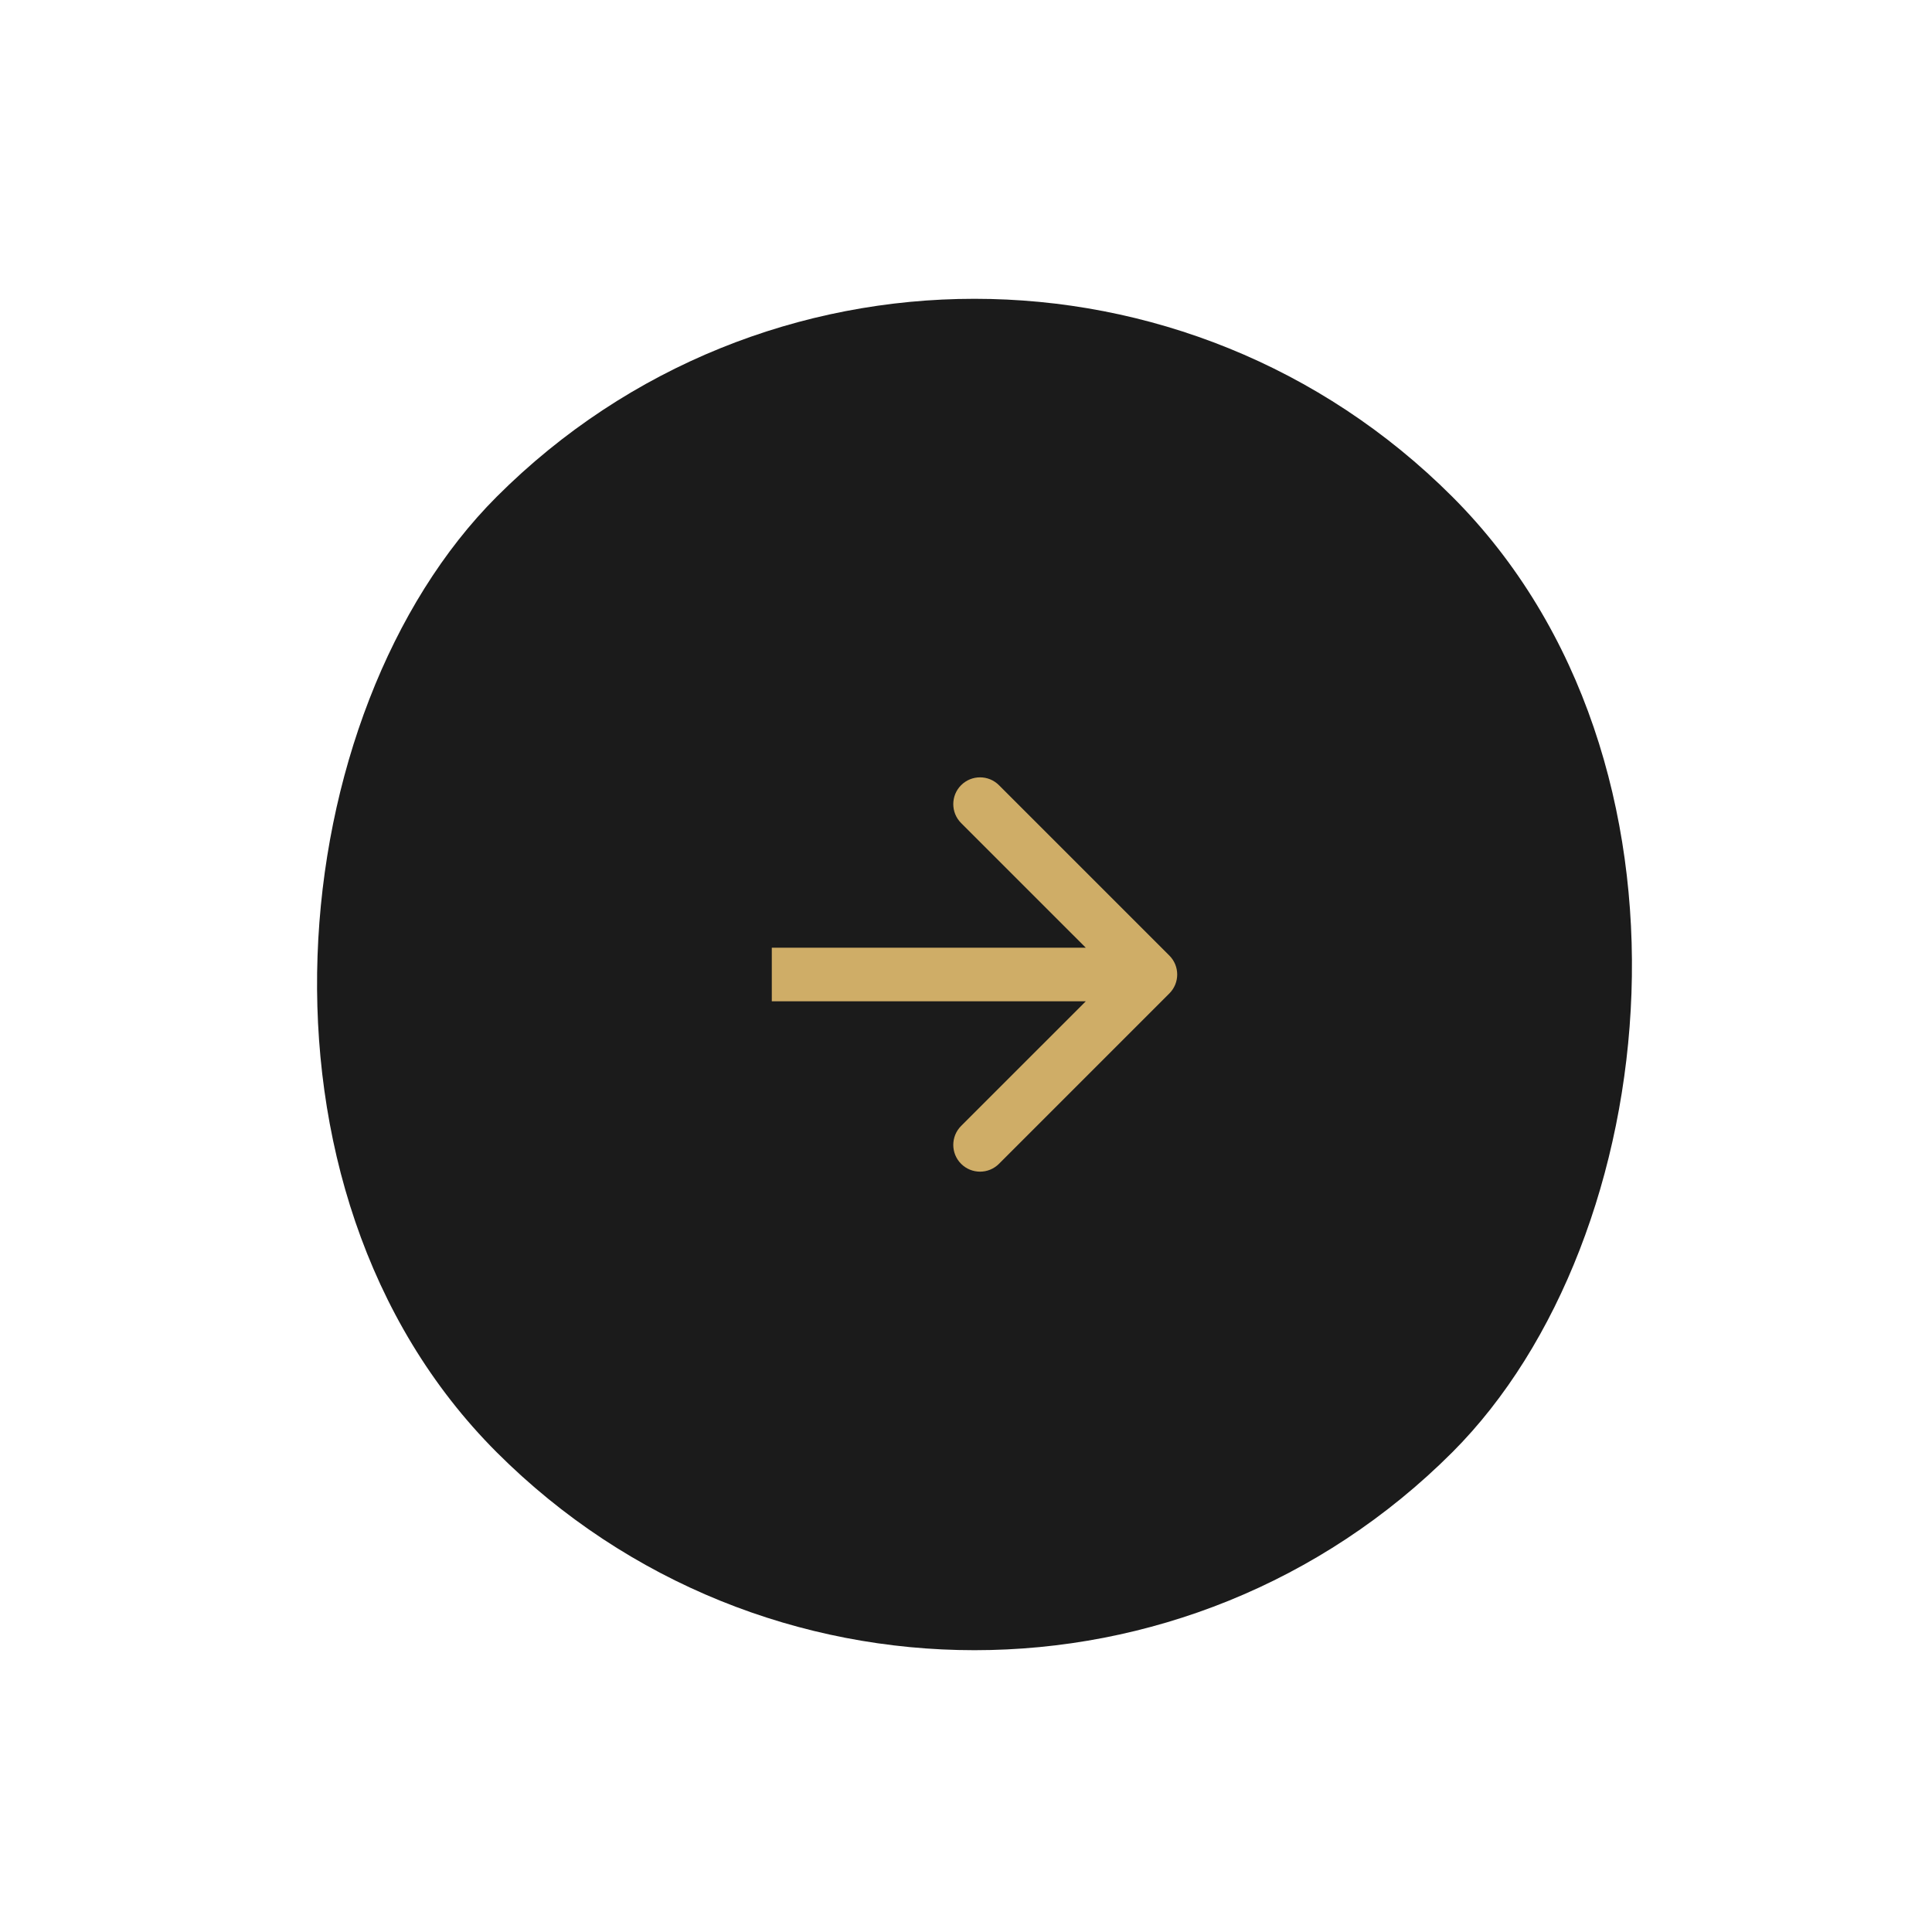 <svg width="77" height="77" viewBox="0 0 77 77" fill="none" xmlns="http://www.w3.org/2000/svg">
<rect x="38.839" y="0.754" width="53.86" height="53.86" rx="26.93" transform="rotate(45 38.839 0.754)" fill="#1B1B1B"/>
<path fill-rule="evenodd" clip-rule="evenodd" d="M39.814 31.294L46.605 38.084C47.022 38.501 47.022 39.177 46.605 39.593L39.814 46.384C39.398 46.801 38.722 46.801 38.305 46.384C37.889 45.968 37.889 45.292 38.305 44.875L43.275 39.906H30.76V37.772H43.275L38.305 32.803C37.889 32.386 37.889 31.71 38.305 31.294C38.722 30.877 39.398 30.877 39.814 31.294Z" fill="#CFAD67"/>
</svg>
